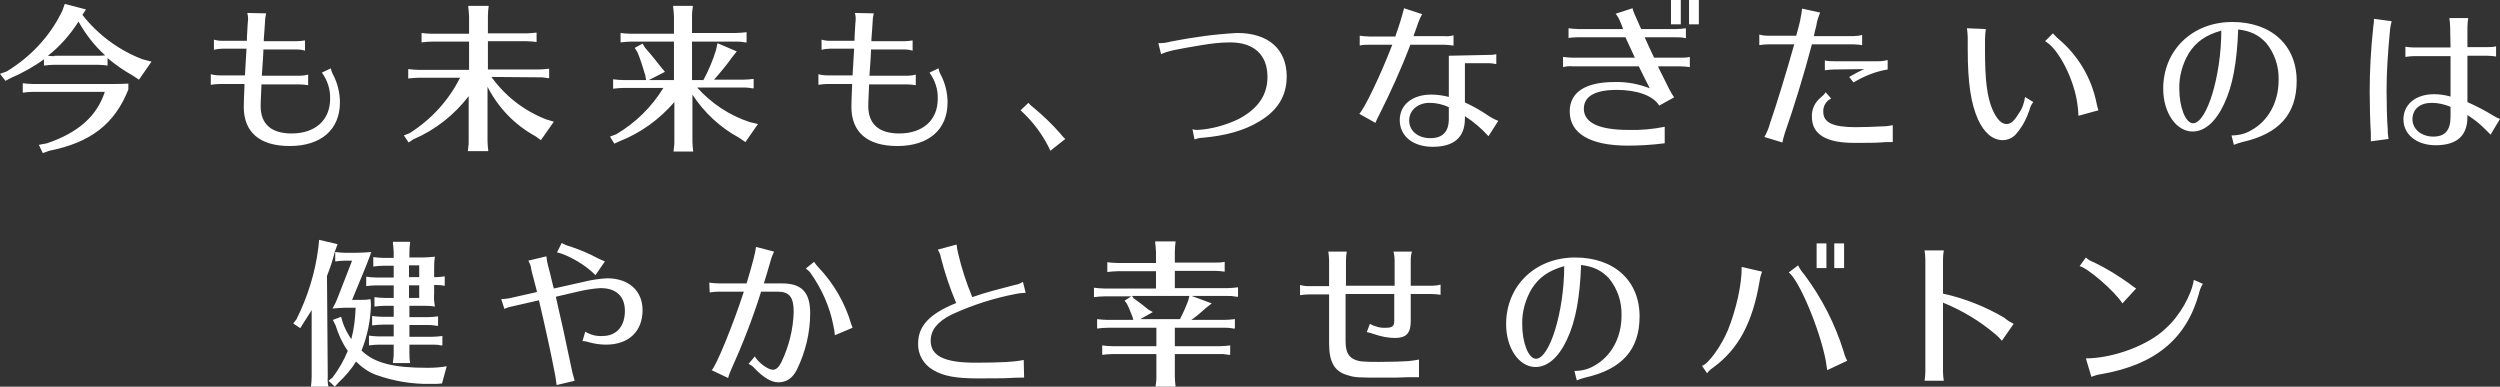 <?xml version="1.0" encoding="utf-8"?>
<!-- Generator: Adobe Illustrator 24.0.0, SVG Export Plug-In . SVG Version: 6.00 Build 0)  -->
<svg version="1.1" id="レイヤー_1" xmlns="http://www.w3.org/2000/svg" xmlns:xlink="http://www.w3.org/1999/xlink" x="0px"
	 y="0px" viewBox="0 0 636.9 98.5" style="enable-background:new 0 0 636.9 98.5;" xml:space="preserve">
<rect x="0" y="0" width="636.9" height="98.5" fill="#333333" stroke="none"/>
<style type="text/css">
	.st0{fill-rule:evenodd;clip-rule:evenodd;fill:#FFFFFF;}
</style>
<path id="今も未来も_つなぎたいのは_健やかと幸せのバトン_" class="st0" d="M27.4,14.8c2,1.7,4.2,3.2,6.5,4.5
	l1.5,1l3.2-4.6l-2.3-0.6C30.3,12.8,25,8.9,21,3.8l0.9-1.4l-5.4-1.4l-0.6,1.7C12.8,9.2,7.8,14.5,1.7,18.2L0,18.8l1.4,1.8l1.3-0.7
	c3-1.3,5.9-2.9,8.5-4.8v1.6c0.9-0.1,1.8-0.2,2.7-0.2h10.9c0.9,0,1.8,0.1,2.6,0.2L27.4,14.8L27.4,14.8z M13.9,14.3
	c-0.6,0-1.1,0-1.7-0.1c3.1-2.4,5.7-5.4,7.8-8.7c1.8,3.2,4.1,6.2,6.8,8.6c-0.7,0.1-1.3,0.1-2,0.1H13.9z M9.9,36.9l1,2.1l1.7-0.6
	c10.5-2.1,16.6-6.8,20.1-15.6v-1.5c-1.4,0.1-2.7,0.1-5.3,0.1H8.4c-0.9,0-1.8-0.1-2.6-0.2v2.4c0.9-0.1,1.8-0.2,2.6-0.2h18.3
	c-2,6.2-6.8,10.4-14.7,13.1L9.9,36.9z M54.5,12.7c0.7-0.2,1.5-0.3,2.2-0.3h6.1c-0.1,1.6-0.2,3.5-0.4,6.8h-6.5
	c-0.8,0-1.5-0.1-2.2-0.3v2.7c0.7-0.1,1.5-0.2,2.2-0.2h6.4c-0.1,2.1-0.2,5.2-0.2,5.8c0,6.5,4.1,10,11.7,10c8,0,12.8-4.2,12.8-11.1
	c0-2.4-0.6-4.9-1.7-7c-0.3-0.5-0.5-1.1-0.6-1.7l-2.3,1.1c1.4,1.9,2.2,4.3,2.1,6.7c0,5.4-3.8,8.8-9.8,8.8c-5.2,0-7.9-2.4-7.9-7
	c0-0.7,0-0.7,0.2-5.1v-0.4h9.7c0.8,0,1.5,0.1,2.2,0.2v-2.7c-0.7,0.2-1.5,0.3-2.2,0.3h-9.6c0.1-1.4,0.1-1.5,0.3-4.4l0.1-1.9l0-0.4
	h8.4c0.8,0,1.5,0.1,2.2,0.3v-2.6c-0.7,0.1-1.5,0.2-2.2,0.2h-8.3l0-0.5c0.2-2.4,0.2-2.8,0.3-4.2c0-0.8,0.1-1.6,0.3-2.4l-4.8-0.1
	c0.1,0.4,0.2,0.9,0.2,1.3c0,0.3,0,0.8-0.1,1.5c-0.2,3.4-0.2,3.5-0.2,4.3h-6.2c-0.8,0-1.5-0.1-2.2-0.3L54.5,12.7L54.5,12.7z
	 M137.3,19.7c0.7,0,1.2,0,1.6,0.1l0.6,0.1l0.4,0v-2.4c-0.9,0.1-1.8,0.2-2.6,0.2h-13v-7.2h9.8c0.9,0,1.8,0.1,2.6,0.2V8.3
	c-0.9,0.1-1.8,0.2-2.6,0.2h-9.8V4.1c0-0.9,0.1-1.8,0.2-2.6h-5.2l0,0.4l0.1,0.8c0,0.5,0.1,1,0.1,1.5v4.4h-9.5c-0.9,0-1.8-0.1-2.6-0.2
	v2.4c0.9-0.1,1.8-0.2,2.6-0.2h9.5v7.2h-12.8c-0.9,0-1.8-0.1-2.7-0.2v2.4c0.9-0.1,1.8-0.2,2.7-0.2h10.5c-2.9,5.8-7.3,10.6-12.8,14.1
	l-1.5,0.6l1.2,1.8l1.2-0.8c5.6-2.4,10.4-6.2,14.1-11v11.4c0,0.5,0,1.1-0.1,1.6l-0.1,0.8l0,0.2h5.2c-0.1-0.9-0.2-1.8-0.2-2.6V22.1
	c2.7,5.3,6.9,9.7,12.2,12.6l1.4,1l3.3-4.7l-2-0.6c-5.6-2.2-10.4-5.9-13.9-10.8L137.3,19.7L137.3,19.7z M189.3,22.3
	c0.7,0,1.2,0,1.7,0.1l0.6,0.1l0.4,0v-2.4c-0.9,0.1-1.8,0.2-2.7,0.2h-7.4c1.6-1.8,3.2-3.7,4.6-5.7l1.2-1.5l-4.9-2.1l-0.4,1.8
	c-0.8,2.6-1.9,5.2-3.2,7.6h-2.9v-9.8h11.2c0.7,0,1.2,0,1.7,0.1l0.6,0.1l0.4,0V8.2c-0.9,0.1-1.8,0.2-2.7,0.2h-11.2V4.1
	c0-0.5,0-1.1,0.1-1.6l0.1-0.6l0-0.4h-5l0,0.4l0.1,0.8c0,0.5,0.1,1,0.1,1.5v4.4h-11c-0.9,0-1.8-0.1-2.6-0.2v2.4
	c0.9-0.1,1.8-0.2,2.6-0.2h11v9.8h-6.4l4.1-2.1l-1-1.2c-1.3-1.7-2.7-3.4-4.1-5l-0.6-1l-2,1.1l0.7,1.1c0.8,1.9,1.4,3.9,2,5.9l0.2,1.2
	h-5.7c-0.9,0-1.8-0.1-2.7-0.2v2.4c0.9-0.1,1.8-0.2,2.7-0.2H169c-3,4.9-7.1,8.9-12,11.8l-1.6,0.6l1.1,1.8l1.3-0.6
	c5.4-2.1,10.2-5.6,14-10v10c0,0.5,0,1.1-0.1,1.6l-0.1,0.8l0,0.2h5c-0.1-0.9-0.2-1.8-0.2-2.6V24.1c3,4.6,7.1,8.4,11.9,11l1.6,1.1
	l3.2-4.6l-2.1-0.5c-5.2-1.7-9.8-4.8-13.4-8.8L189.3,22.3L189.3,22.3z M209.3,12.7c0.7-0.2,1.5-0.3,2.2-0.3h6.1
	c-0.1,1.6-0.2,3.5-0.4,6.8h-6.5c-0.8,0-1.5-0.1-2.2-0.3v2.7c0.7-0.1,1.5-0.2,2.2-0.2h6.4c-0.1,2.1-0.2,5.2-0.2,5.8
	c0,6.5,4.1,10,11.7,10c8,0,12.8-4.2,12.8-11.1c0-2.4-0.6-4.9-1.7-7c-0.3-0.5-0.5-1.1-0.6-1.7l-2.3,1.1c1.4,1.9,2.2,4.3,2.1,6.7
	c0,5.4-3.8,8.8-9.8,8.8c-5.2,0-7.9-2.4-7.9-7c0-0.7,0-0.7,0.2-5.1v-0.4h9.7c0.8,0,1.5,0.1,2.2,0.2v-2.7c-0.7,0.2-1.5,0.3-2.2,0.3
	h-9.6c0.1-1.4,0.1-1.5,0.3-4.4l0.1-1.9l0-0.4h8.4c0.8,0,1.5,0.1,2.2,0.3v-2.6c-0.7,0.1-1.5,0.2-2.2,0.2h-8.3l0-0.5
	c0.2-2.4,0.2-2.8,0.3-4.2c0-0.8,0.1-1.6,0.3-2.4l-4.8-0.1c0.1,0.4,0.2,0.9,0.2,1.3c0,0.3,0,0.8-0.1,1.5c-0.2,3.4-0.2,3.5-0.2,4.3
	h-6.2c-0.8,0-1.5-0.1-2.2-0.3L209.3,12.7L209.3,12.7z M271.4,35.4c-0.5-0.4-0.9-0.9-1.3-1.4c-2-2.3-4.3-4.5-6.7-6.5
	c-0.5-0.4-1-0.8-1.4-1.3l-2,1.9c3.2,2.9,5.8,6.4,7.6,10.3L271.4,35.4z M295.8,13.8c1.7-0.8,3.7-1.2,10.3-2.3
	c2.4-0.4,4.8-0.7,7.3-0.7c6.1,0,9.5,3.2,9.5,8.8c0,4.7-2.5,8.2-7.5,10.8c-3.2,1.5-6.7,2.5-10.3,2.7c-0.4,0-0.9,0-1.3-0.2l0.5,2.6
	c0.7-0.2,1.3-0.4,2-0.4c5.8-0.5,10.6-1.8,14.4-4.1c4.8-2.8,7.1-6.6,7.1-11.5c0-7-4.7-11.1-12.6-11.1c-5.7,0.3-11.4,1.1-17,2.2
	c-1,0.3-2,0.4-3.1,0.4L295.8,13.8z M369.1,14.2v10.5c-1.5-0.4-3-0.6-4.5-0.6c-4.8,0-8,2.6-8,6.5c0,4.1,3.4,6.8,8.4,6.8
	c5.4,0,8.2-2.4,8.2-7.2v-0.6c2.2,1.4,4.2,3.1,6,5.1l2.5-3.9c-0.7-0.3-1.4-0.6-2-1l-0.2-0.1c-2-1.4-4.1-2.6-6.3-3.6v-10h5.6
	c0.7,0,1.2,0,1.6,0.1l0.6,0.1l0.2,0v-2.5c-0.8,0.2-1.6,0.2-2.5,0.2L369.1,14.2L369.1,14.2z M369.1,30.3c0,3.3-1.6,4.9-4.7,4.9
	c-3.2,0-5.4-1.9-5.4-4.5s2.2-4.5,5.2-4.5c1.7,0,3.4,0.4,4.9,1.1V30.3L369.1,30.3z M346.4,11.6c0.8-0.2,1.6-0.2,2.5-0.2h5.8
	c-3,7.8-7.1,16.3-8.4,17.6l4.1,2.3c0.3-0.7,0.6-1.4,1-2.1c2.9-5.8,5.6-11.7,7.9-17.8h8.6c0.8,0,1.5,0.1,2.2,0.2l0.2,0V9
	c-0.8,0.2-1.6,0.3-2.5,0.2h-7.7l0.1-0.3c0.4-1.2,0.7-1.8,1.1-3.1c0.3-0.8,0.6-1.5,1-2.2l-4.6-1.5c-0.6,2.3-1.3,4.6-2.1,6.8l-0.1,0.4
	h-6.6c-0.8,0-1.7-0.1-2.5-0.2L346.4,11.6L346.4,11.6z M399.3,9.7c0.8-0.1,1.6-0.2,2.5-0.2h12.3c0.5,1.1,1.3,2.8,2.4,5.2h-15.8
	c-0.8,0-1.7-0.1-2.5-0.2v2.6c0.8-0.2,1.6-0.3,2.5-0.2h16.8c1.1,2.2,2.2,4.5,2.8,5.6c-2.8-1.1-5.9-1.7-9-1.6
	c-7.4,0-11.4,2.6-11.4,7.5c0,5.6,5.2,8.7,14.8,8.7c3.1,0,6.3-0.2,9.4-0.6l0-4.2c-3,0.6-6.1,0.9-9.2,0.8c-7.5,0-11.4-1.8-11.4-5.4
	c0-3.2,2.9-4.8,8.4-4.8c5.2,0,9.3,1.5,10.8,4l3.8-2.1c-0.4-0.6-0.8-1.2-1.1-1.8l-1.4-2.8c-0.2-0.4-0.8-1.6-1.4-2.8l-0.2-0.5h5.6
	c0.8,0,1.7,0.1,2.5,0.2v-2.6c-0.8,0.2-1.6,0.2-2.5,0.2h-6.6c-0.6-1.3-2-4.2-2.4-5.2h8c0.8,0,1.5,0,2.3,0.2l0.2,0V7.2
	c-0.8,0.1-1.6,0.2-2.5,0.2h-8.9c-1.6-3.6-2-4.4-2.2-5.3l-4.3,1.4c0.5,0.6,0.9,1.3,1.2,2.1c0.2,0.4,0.4,1,0.7,1.8h-11.4
	c-0.8,0-1.7-0.1-2.5-0.2V9.7L399.3,9.7z M425.7,0v6.2h2.5V0H425.7z M430.3,0v6.2h2.5V0H430.3z M448.2,11.5c0.7-0.1,1.5-0.2,2.2-0.2
	h6.7c-2,7.1-4.5,15.3-6.2,20.2c-0.3,1.2-0.8,2.3-1.4,3.4l4.6,1.4c0.1-0.8,0.4-1.6,0.6-2.4c2.1-5.9,5-15.3,6.9-22.6h10.6
	c0.8,0,1.5,0.1,2.2,0.2V8.9c-0.7,0.2-1.5,0.3-2.2,0.3h-10.1c0.1-0.4,0.2-0.9,0.3-1.4c0.2-0.7,0.4-1.4,0.5-2.2c0-0.2,0.1-0.3,0.1-0.4
	c0.2-0.7,0.4-1.3,0.7-2l-4.6-1c-0.1,0.8-0.2,1.7-0.4,2.5c0,0.2-0.1,0.5-0.2,1c-0.4,1.6-0.6,2.4-0.9,3.4h-7.2c-0.8,0-1.5-0.1-2.2-0.3
	L448.2,11.5L448.2,11.5z M482.2,31.9c-1,0.2-1.9,0.3-2.9,0.3c-1.8,0.1-4.2,0.2-6.6,0.2c-5.8,0-8.2-1.2-8.2-3.9
	c-0.1-1.4,0.7-2.8,2-3.4l-1.4-1.6c-0.3,0.5-0.7,0.9-1.2,1.3c-1.5,1.2-2.4,3-2.3,5c0,4.4,3.6,6.6,10.7,6.6c2,0,5.8,0,6.7-0.1
	c1.1-0.1,1.4-0.1,1.8-0.1c0.3,0,0.8,0,1.4,0L482.2,31.9L482.2,31.9z M474.9,17.6c-1.3,0.6-2.6,1.3-3.8,2l1.1,1.4
	c2.7-1.6,5.6-2.8,8.7-3.3v-2.4c-0.8,0.2-1.5,0.3-2.3,0.3h-11.3c-0.8,0-1.6,0-2.4-0.2v2.5c0.8-0.1,1.6-0.2,2.4-0.2L474.9,17.6
	L474.9,17.6z M515.9,24.7c-0.2,1.5-0.7,3-1.6,4.2c-1.2,2-2.1,2.7-3.1,2.7c-1.3,0-2.5-1.2-3.6-3.7c-1.4-3.3-1.9-7.6-1.9-15v-2.8
	c0-0.9,0.1-1.8,0.2-2.7l-4.8-0.2c0.1,0.8,0.2,1.6,0.2,2.4v3c0,8.5,0.8,13.7,2.6,17.8c1.6,3.5,3.8,5.3,6.3,5.3c1.5,0,2.8-0.7,3.7-1.9
	c1.4-1.7,2.4-3.6,3.1-5.7c0.2-0.8,0.5-1.5,1-2.1L515.9,24.7z M534.6,28.1c-0.2-0.6-0.4-1.3-0.5-1.9c-1.3-6.4-4.7-12.1-9.7-16.3
	c-0.5-0.4-0.9-0.9-1.4-1.4l-2,2c3.4,1.8,7.6,10,8.3,16.5c0.1,0.8,0.2,1.7,0.2,2.5L534.6,28.1z M569.1,36.9c0.7-0.3,1.4-0.5,2.1-0.7
	c9.4-2.1,13.9-7.1,13.9-15.6c0-9.1-6.5-15-16.4-15c-10.2,0-17.6,7.2-17.6,17c0,6.1,3.3,10.9,7.5,10.9c3.1,0,5.9-2.5,8-7
	c2.2-4.6,3.3-10.7,3.6-19c3.2,0.4,5.2,1.4,7.1,3.4c2.2,2.7,3.3,6,3.2,9.5c0,5.6-2.6,10.4-7,12.8c-1.5,0.9-3.2,1.3-5,1.3L569.1,36.9z
	 M565.9,7.8c0,11.5-3.7,23.6-7.2,23.6c-1.9,0-3.5-4.1-3.5-8.7c-0.1-3.2,0.8-6.4,2.4-9.1C559.5,10.6,562,8.9,565.9,7.8L565.9,7.8z
	 M624.3,12.1h-9.3c-0.7,0-1.5-0.1-2.2-0.2v2.6c0.7-0.1,1.5-0.2,2.2-0.2h9.3v10.3c-1.4-0.4-2.8-0.6-4.2-0.6c-4.7,0-7.8,2.6-7.8,6.4
	c0,3.9,3.4,6.6,8.2,6.6c5.4,0,8.1-2.4,8.1-7.2v-0.5c1.7,1.1,3.4,2.4,4.8,3.9l1.1,1.1l2.4-4c-0.6-0.2-1.2-0.5-1.8-0.9
	c-2.1-1.3-4.3-2.4-6.5-3.4V14.2h5.1c0.8,0,1.5,0.1,2.2,0.2v-2.6c-0.7,0.2-1.5,0.2-2.2,0.2h-5.1V6.9c0-0.8,0.1-1.5,0.2-2.3H624
	c0.1,0.8,0.2,1.5,0.2,2.3L624.3,12.1L624.3,12.1z M624.3,29.7c0,3.5-1.4,5.1-4.4,5.1c-3,0-5.3-1.9-5.3-4.4c0-2.6,1.9-4.2,4.9-4.2
	c1.7,0,3.3,0.4,4.8,1V29.7z M608.5,35.4c-0.1-0.6-0.2-1.6-0.2-1.9V33c-0.2-2.4-0.3-6.9-0.3-9.8c0-4.6,0.3-9.5,0.9-15.8
	c0.1-0.7,0.2-1.3,0.4-2l-4.5-0.6c0,0.7-0.1,1.5-0.2,2.2c-0.6,5.4-0.9,11.3-0.9,16.4c0,2.9,0.1,7.6,0.3,10.6c0,1.2,0,1.3,0,2
	L608.5,35.4z M104.3,77.9h3.2c1.1,0,2.2,0,3.3,0.2c-0.2-1.1-0.3-2.2-0.2-3.3v-2.2h0.6c0.7,0,1.4,0.1,2.1,0.2v-2.4
	c-0.7,0.1-1.4,0.2-2.1,0.2h-0.6v-1.9c0-1.1,0-2.2,0.2-3.3c-1.1,0.1-2.2,0.2-3.3,0.2h-3.2v-1.4c0-0.9,0.1-1.8,0.2-2.6h-4.4l0,0.4
	l0.1,0.8c0,0.5,0.1,1,0.1,1.5v1.4h-2.6c-0.9,0-1.8-0.1-2.6-0.2v2.4c0.9-0.1,1.8-0.2,2.6-0.2h2.6v3h-4.5c-0.8,0-1.7-0.1-2.5-0.2v2.4
	c0.8-0.1,1.6-0.2,2.5-0.2h4.5v3.2h-2.3c-0.9,0-1.8-0.1-2.6-0.2v2.4c0.9-0.1,1.8-0.2,2.6-0.2h2.3v2.8h-2.9c-0.9,0-1.8-0.1-2.6-0.2
	v2.4c0.9-0.1,1.8-0.2,2.6-0.2h2.9v3h-3.8c-0.8,0-1.7-0.1-2.5-0.2V88c0.8-0.1,1.7-0.2,2.5-0.2h3.8v2c0,0.6,0,1.1-0.1,1.7l-0.1,0.8
	l0,0.2h4.4c-0.2-0.9-0.2-1.8-0.2-2.7v-2h5.8c0.7,0,1.5,0,2.2,0.2l0.4,0v-2.4c-0.9,0.1-1.8,0.2-2.6,0.2h-5.8v-3h4.6
	c0.7,0,1.2,0,1.7,0.1l0.6,0.1l0.4,0v-2.4c-0.9,0.1-1.8,0.2-2.7,0.2h-4.6V77.9L104.3,77.9z M104.2,75.9v-3.2h2.6v3.2L104.2,75.9
	L104.2,75.9z M104.2,70.6v-3h2.6v3H104.2z M94.4,76.2c-0.9,0.2-1.8,0.2-2.7,0.2h-2l3.7-9c0.3-0.8,0.5-1.3,0.8-2.1
	c0.1-0.2,0.2-0.4,0.2-0.7l0.2-0.4c-1.2,0.1-2.5,0.2-3.8,0.2h-2.9c-0.8,0-1.7-0.1-2.5-0.2v2.4c0.8-0.1,1.6-0.2,2.5-0.2h1.8l-3.5,9
	c-0.4,1.1-0.9,2.2-1.5,3.2c1.6-0.1,2-0.2,3.1-0.2h2.8c-0.1,2.7-0.4,5.4-1.1,8c-0.9-1.3-1.7-2.8-2.2-4.3l-0.4-1.4l-2.1,0.8l0.7,1.4
	c0.7,2.3,1.7,4.5,3.1,6.5c-1,2.4-2.3,4.7-3.9,6.8l-1,0.8l1.6,1.5l0.9-1c1.7-1.6,3.3-3.4,4.5-5.4c1.5,1.5,3.2,2.7,5.1,3.4
	c4.5,1.6,9.2,2.4,14,2.3c1.2,0,1.7,0,2.8-0.1l1.2-4.4c-1.6,0.3-3.2,0.4-4.9,0.4c-8.7,0-13.5-1.2-16.8-4.4c1.5-3.7,2.3-7.7,2.4-11.7
	L94.4,76.2L94.4,76.2z M83.3,70.3c0.8-2,1.5-4.1,2-6.2l0.7-1.9l-4.7-1.1l-0.2,2c-0.8,6.4-2.7,12.5-5.6,18.3l-0.8,1l1.8,1.2l0.8-1.3
	c0.8-1.2,1.4-2.2,2.1-3.3v17c0,0.9-0.1,1.8-0.2,2.6h4.5c-0.2-0.9-0.3-1.8-0.2-2.6L83.3,70.3L83.3,70.3z M128.5,78.7
	c0.6-0.3,1.2-0.5,1.8-0.6l7-1.6c1.6,6.8,3.1,13.6,4.2,19.4c0.1,0.7,0.2,1.5,0.3,2.2l4.6-1.1c-0.2-0.8-0.5-1.8-0.6-2.2
	c-2.1-10-2.5-11.8-4.2-19.2l6-1.4c1.8-0.4,3.6-0.7,5.4-0.8c4,0,6.2,2.1,6.2,5.8c0,4-2.2,6.4-5.7,6.4c-1.6,0.1-3.1-0.3-4.4-1.1
	l-0.7,2.4c0.6,0,1.1,0.1,1.7,0.3c1.4,0.4,2.9,0.6,4.3,0.6c5.8,0,9.3-3.4,9.3-8.8c0-4.9-3.5-8.1-9-8.1c-2,0.1-4,0.4-6,0.9l-7.6,1.7
	l-0.2-0.7c-0.6-2.6-1-4.1-1.3-5.2c-0.2-0.7-0.3-1.5-0.4-2.3l-4.6,1.1c0.3,0.6,0.6,1.2,0.7,1.8l0,0.2l0.2,0.9l0.5,1.9l0.7,2.7
	l0.1,0.5l-7.1,1.6c-0.6,0.1-1.3,0.2-2,0.2L128.5,78.7z M154.1,66.6c-0.4-0.2-1.2-0.5-1.8-0.8c-2.2-1.2-4.6-2.2-7-3
	c-0.8-0.2-1.5-0.5-2.2-0.9l-1.2,2.4c2.1,0.4,6.1,2.5,8.5,4.6c0.5,0.4,0.9,0.8,1.3,1.2L154.1,66.6z M180.8,74.5
	c0.8-0.1,1.5-0.2,2.3-0.2h6.4c-2.7,8.4-7.2,19.3-8.2,20l4.2,2c0.2-0.8,0.5-1.5,0.8-2.2c2.9-6.4,5.5-13.1,7.6-19.8h4.2
	c3,0,4.1,1.4,4.1,5.1c-0.1,4.4-1.2,8.8-3.1,12.8c-0.7,1.4-1.4,2-2.2,2c-1.2,0-3.6-1.7-4.6-3.4l-1.6,1.9c0.6,0.3,1.1,0.6,1.5,1.1
	c2.3,2.4,4.3,3.6,6.1,3.6c2,0,3.6-1,4.7-3.2c2.2-4.5,3.4-9.4,3.4-14.4c0-5.4-2.2-7.6-7.2-7.6h-4.6c0.6-1.9,1.1-3.6,1.7-5.7
	c0.2-0.8,0.5-1.6,0.9-2.4l-4.6-1.2c-0.1,1.2-0.8,4-2.4,9.3h-7.2c-0.8,0-1.5-0.1-2.3-0.2L180.8,74.5L180.8,74.5z M217.2,83.5
	l-0.1-0.3l-0.2-0.5c-1.6-5.5-4.5-10.5-8.4-14.6c-0.4-0.4-0.8-0.9-1.1-1.4l-2.1,1.7c0.5,0.4,1,0.8,1.3,1.3c2.8,4,4.8,8.5,5.7,13.2
	c0.2,0.8,0.3,1.7,0.4,2.5L217.2,83.5z M260.8,91.7c-2.2,0.5-6.2,0.7-12.3,0.7c-7.9,0-11.4-1.7-11.4-5.6c0-2.7,1.7-4.8,5.2-6.6
	c5.4-2.5,11-4.3,16.9-5.4c0.7-0.1,1.4-0.2,2.1-0.2l-0.7-2.8c-0.6,0.4-1.3,0.7-2.1,0.8c-4.6,1.2-7.4,1.9-10.8,3.1
	c-1.5-3.6-2.7-7.3-3.6-11.1c-0.2-0.8-0.3-1.5-0.4-2.3l-4.8,1.3c0.4,0.6,0.7,1.3,0.8,2c1,4,2.3,7.8,3.9,11.6
	c-6.7,2.7-9.7,5.8-9.7,10.3c-0.1,2.8,1.4,5.4,3.9,6.8c2.5,1.5,5.8,2.1,11,2.1c3.2,0,7,0,8.4-0.1c1.4-0.1,2.1-0.1,3.7-0.1L260.8,91.7
	L260.8,91.7z M303.6,75.4h9.2c0.7,0,1.2,0,1.6,0.1l0.6,0.1l0.4,0v-2.4c-0.9,0.1-1.8,0.2-2.6,0.2h-13.5v-4.4h10.1
	c0.9,0,1.8,0.1,2.6,0.2v-2.5c-0.9,0.2-1.8,0.2-2.6,0.2h-10.1v-2.8c0-0.9,0.1-1.8,0.2-2.6h-5.2l0,0.4l0.1,0.8c0,0.5,0.1,1,0.1,1.5
	v2.8h-9.8c-0.9,0-1.8-0.1-2.6-0.2v2.5c0.9-0.1,1.8-0.2,2.6-0.2h9.8v4.4h-13.2c-0.9,0-1.8-0.1-2.6-0.2v2.4c0.9-0.1,1.8-0.2,2.6-0.2
	h6.9l-1.7,1.1l0.6,0.8c0.4,0.8,0.8,1.7,1.4,3.3l0.2,0.7v0.1h-6.5c-0.9,0-1.8-0.1-2.7-0.2v2.4c0.9-0.1,1.8-0.2,2.7-0.2h12.4v4.7
	h-11.2c-0.9,0-1.8-0.1-2.6-0.2v2.4c0.9-0.1,1.8-0.2,2.6-0.2h11.2v5.8c0,0.5,0,1.1-0.1,1.6l-0.1,0.8l0,0.2h5.1
	c-0.1-0.9-0.2-1.8-0.2-2.6v-5.8h11.5c0.7,0,1.2,0,1.6,0.1l0.6,0.1l0.4,0v-2.4c-0.9,0.1-1.8,0.2-2.6,0.2h-11.5v-4.7h12.6
	c0.7,0,1.2,0,1.7,0.1l0.6,0.1l0.4,0v-2.4c-0.9,0.1-1.8,0.2-2.7,0.2h-8.4c1.3-0.9,2.6-2,3.8-3.1l1.4-1.1L303.6,75.4z M303,75.4
	l-0.3,1.2c-0.6,1.6-1.3,3.2-2.1,4.7h-10.1l3.2-1.8l-1.1-0.6c-1.2-1-2.5-2-3.8-2.9l-0.4-0.6L303,75.4L303,75.4z M338.6,72.9h-5.2
	c-0.8,0-1.5-0.1-2.2-0.3v2.6c0.7-0.1,1.5-0.2,2.2-0.2h5.2v12.5c0,4.8,1.4,7.2,4.8,8.1c1.8,0.6,2.7,0.6,9.3,0.6c3,0,4.2,0,5.8-0.1h3
	v-4.5c-0.9,0.2-1.9,0.3-2.8,0.4c-1.6,0.1-4.4,0.2-7.5,0.2c-3.9,0-5-0.1-6.1-0.6c-1.6-0.7-2.3-2-2.3-4.7v-12h12.4v6.8
	c0,1.4-0.5,1.8-2.1,1.8c-1.4,0.1-2.9-0.3-4.1-1l-0.8,2.1c0.6,0.1,1.2,0.3,1.8,0.5c1.7,0.6,3.6,1,5.4,1c2.8,0,4-1.2,4-4.2v-7h5.4
	c0.8,0,1.5,0.1,2.2,0.2v-2.6c-0.7,0.2-1.5,0.3-2.2,0.3h-5.4v-6.5c0-0.8,0.1-1.5,0.3-2.2h-4.7c0.2,0.7,0.3,1.5,0.3,2.2v6.5h-12.4
	v-6.5c0-0.8,0.1-1.5,0.2-2.2h-4.7c0.1,0.7,0.2,1.5,0.2,2.2L338.6,72.9L338.6,72.9z M401.7,96.9c0.7-0.3,1.4-0.5,2.1-0.7
	c9.4-2.1,13.9-7.1,13.9-15.6c0-9.1-6.5-15-16.4-15c-10.2,0-17.6,7.2-17.6,17c0,6.1,3.3,10.9,7.5,10.9c3.1,0,5.9-2.5,8-7
	c2.2-4.6,3.3-10.7,3.6-19c3.2,0.4,5.2,1.4,7.1,3.4c2.2,2.7,3.3,6,3.2,9.5c0,5.6-2.6,10.4-7,12.8c-1.5,0.9-3.2,1.3-5,1.3L401.7,96.9z
	 M398.5,67.8c0,11.5-3.7,23.6-7.2,23.6c-1.9,0-3.5-4.1-3.5-8.7c-0.1-3.2,0.8-6.4,2.4-9.1C392.1,70.6,394.6,68.9,398.5,67.8
	L398.5,67.8z M434.9,95.1c0.4-0.6,1-1.1,1.6-1.5c6.4-4.7,10-11.4,11.8-22.1c0.1-0.8,0.3-1.5,0.6-2.3l-5.2-1.2
	c0.1,4.3-1.4,10.9-3.5,16.1c-1.6,3.9-5,8.7-6.6,9.1L434.9,95.1z M470.6,91.9c-0.4-0.7-0.7-1.5-0.9-2.3c-2.2-7.1-5.6-13.7-10-19.6
	c-0.6-0.7-1.2-1.5-1.6-2.4l-2.4,1.8c2.6,1.9,7.8,14.2,9.4,22.3c0.2,1.2,0.3,2.1,0.4,2.6L470.6,91.9z M462.8,62v6.3h2.5V62L462.8,62
	L462.8,62z M467.3,62v6.3h2.5V62L467.3,62L467.3,62z M495.2,97c-0.1-0.7-0.2-1.5-0.2-2.2V77.1c4.9,2,9.4,4.7,13.4,8.1
	c0.6,0.5,1.1,1,1.6,1.6l3-4.3c-0.8-0.4-1.5-0.8-2.2-1.4l-0.1-0.1c-4.9-2.9-10.2-5-15.7-6.2V66c0-0.8,0.1-1.5,0.2-2.2h-4.9
	c0.1,0.7,0.2,1.5,0.2,2.2v28.8c0,0.8-0.1,1.5-0.2,2.2L495.2,97L495.2,97z M544.2,73.5c-0.6-0.4-1.2-0.8-1.8-1.3
	c-2.8-2-5.7-3.8-8.8-5.3c-0.8-0.3-1.6-0.7-2.2-1.3l-1.6,2.2c2,0.4,9.1,6.5,10.9,9.5L544.2,73.5z M532.8,96c0.8-0.3,1.7-0.6,2.6-0.7
	c13.7-2.4,21.6-9,24.8-20.5c0.2-0.9,0.5-1.7,1-2.5l-2.3-1c-0.6,3.9-3.6,9.2-7.2,12.4c-4.3,4.2-13.3,7.6-20.3,7.6L532.8,96z"/>
</svg>
